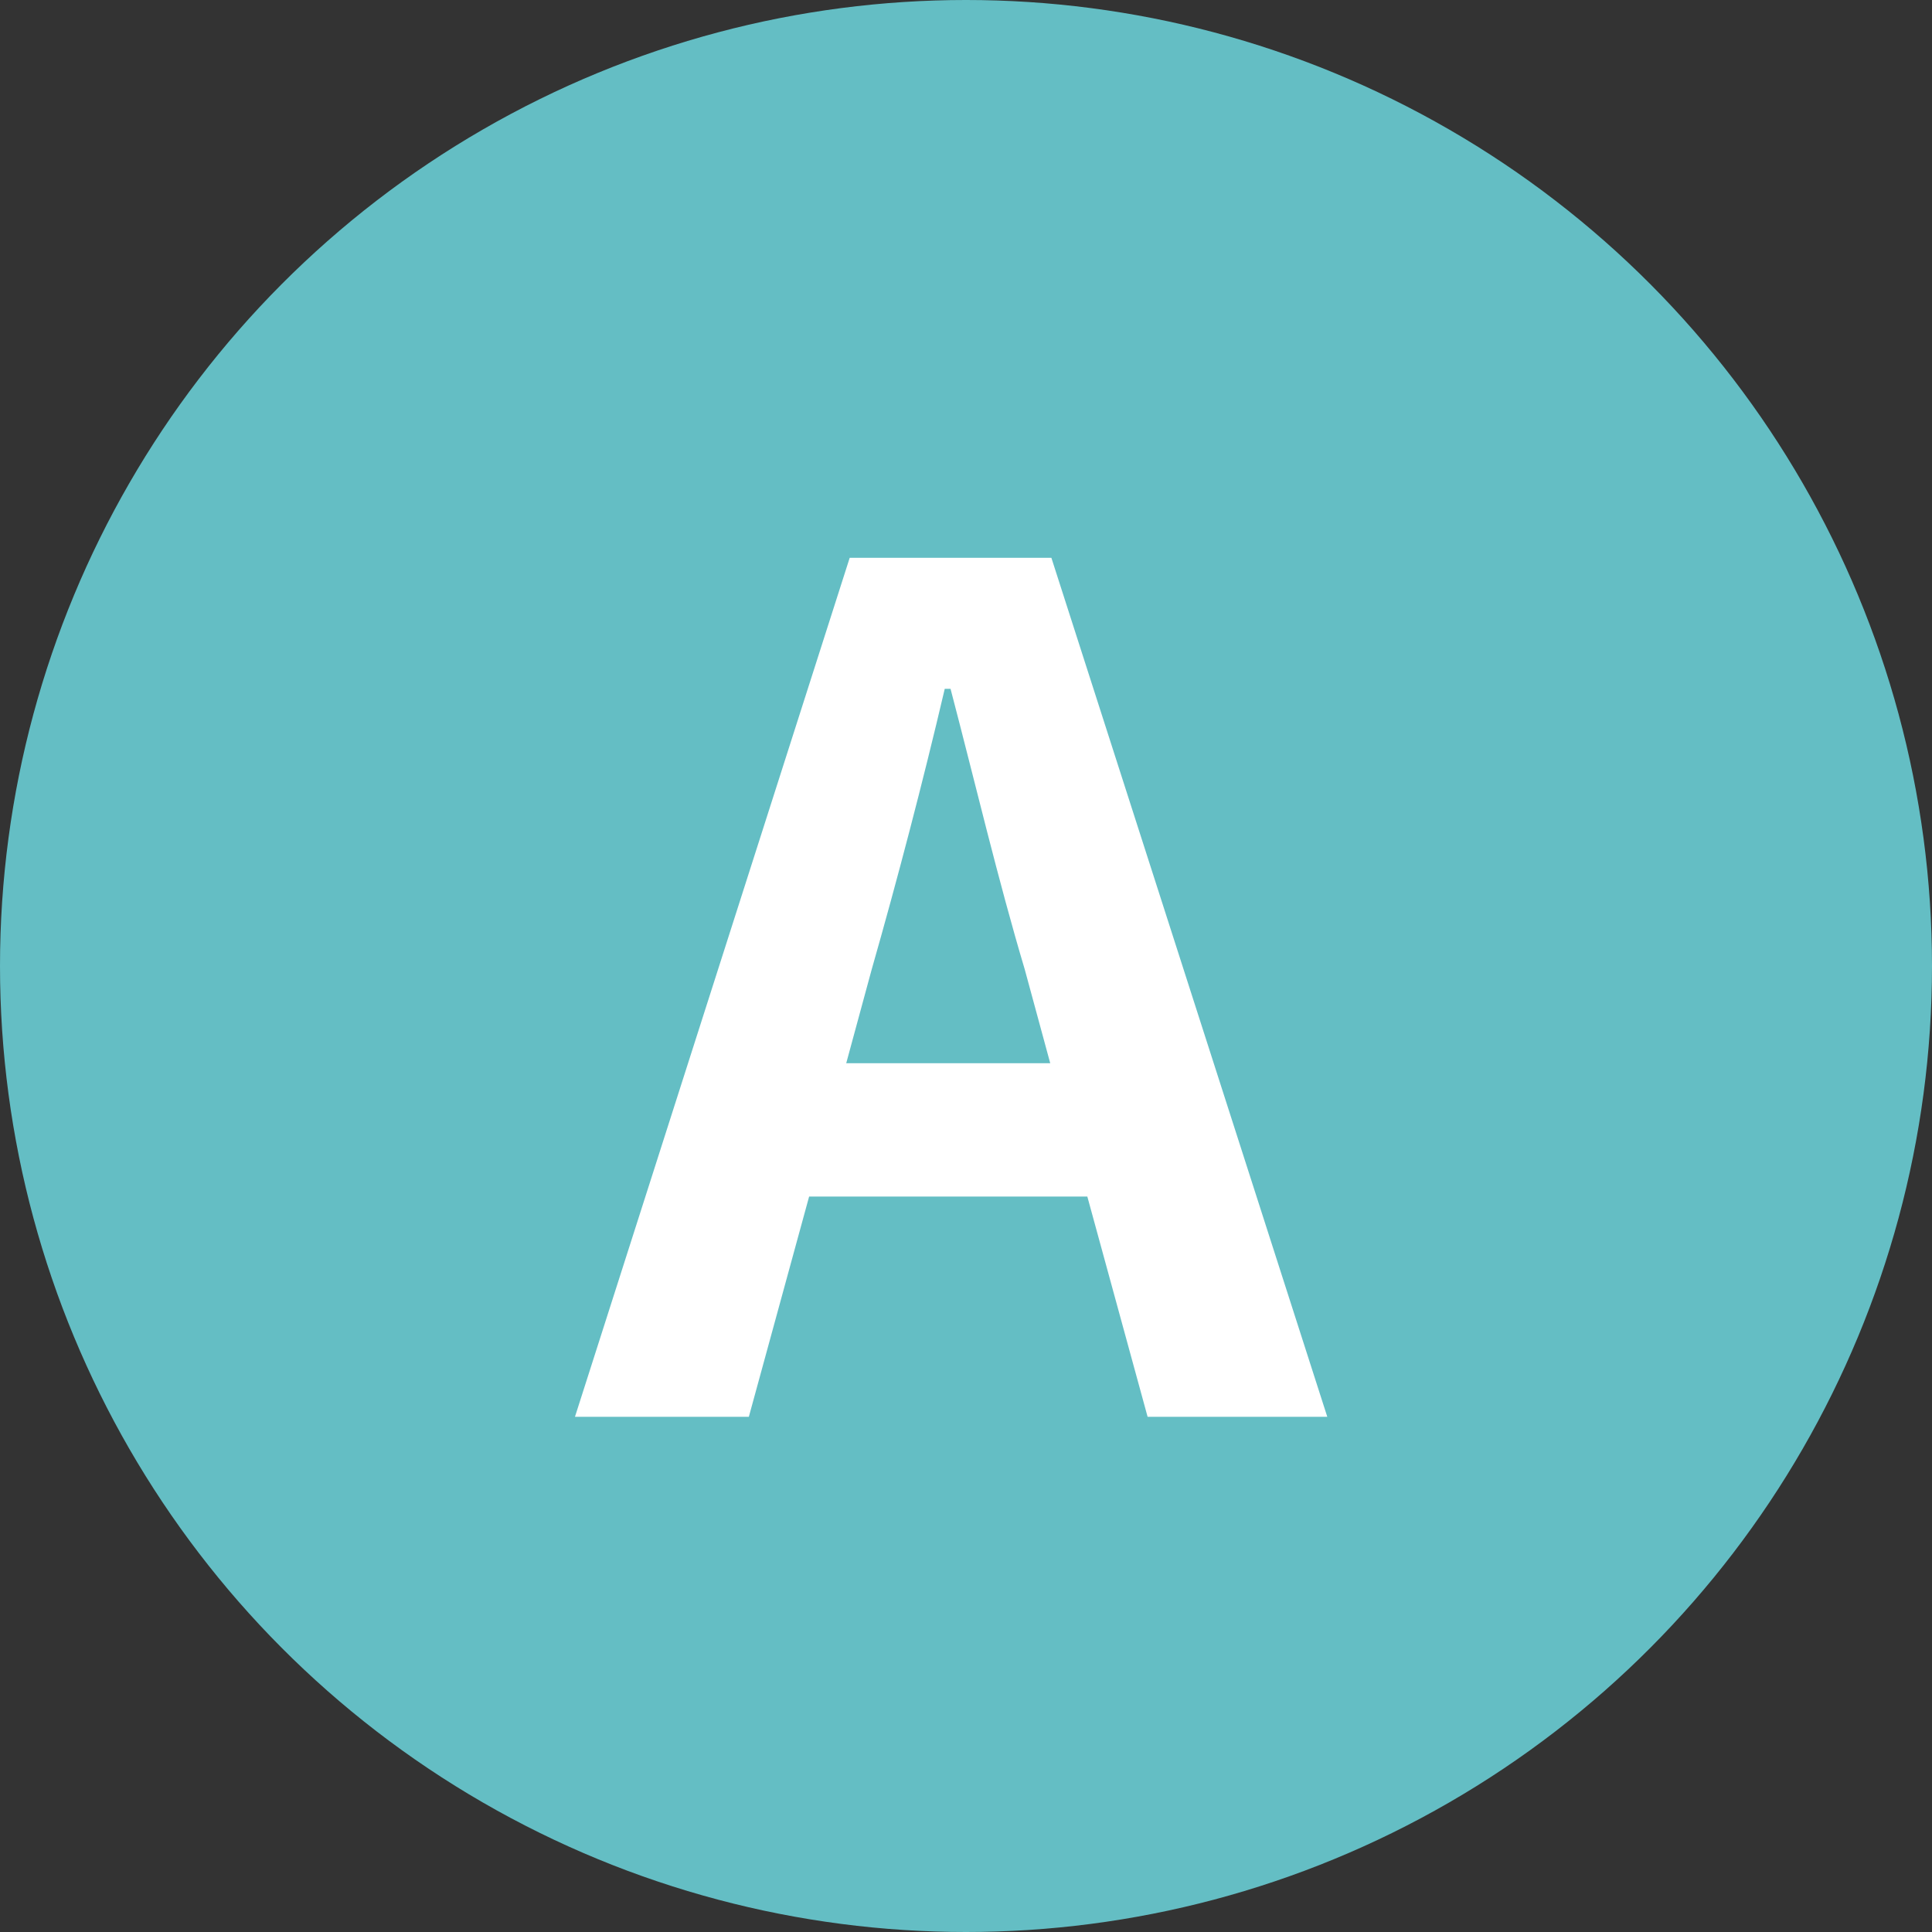 <svg width="30" height="30" viewBox="0 0 30 30" fill="none" xmlns="http://www.w3.org/2000/svg">
<rect x="0" y="0" width="30" height="30" fill="#333333" stroke="none"/>
<circle cx="15" cy="15" r="15" fill="#64BEC4"/>
<path d="M13.536 15.052L13.14 16.51H16.308L15.912 15.052C15.498 13.666 15.138 12.136 14.76 10.696H14.67C14.328 12.154 13.932 13.666 13.536 15.052ZM8.928 22L13.194 8.662H16.326L20.61 22H17.82L16.884 18.58H12.564L11.628 22H8.928Z" fill="white"/>
</svg>
